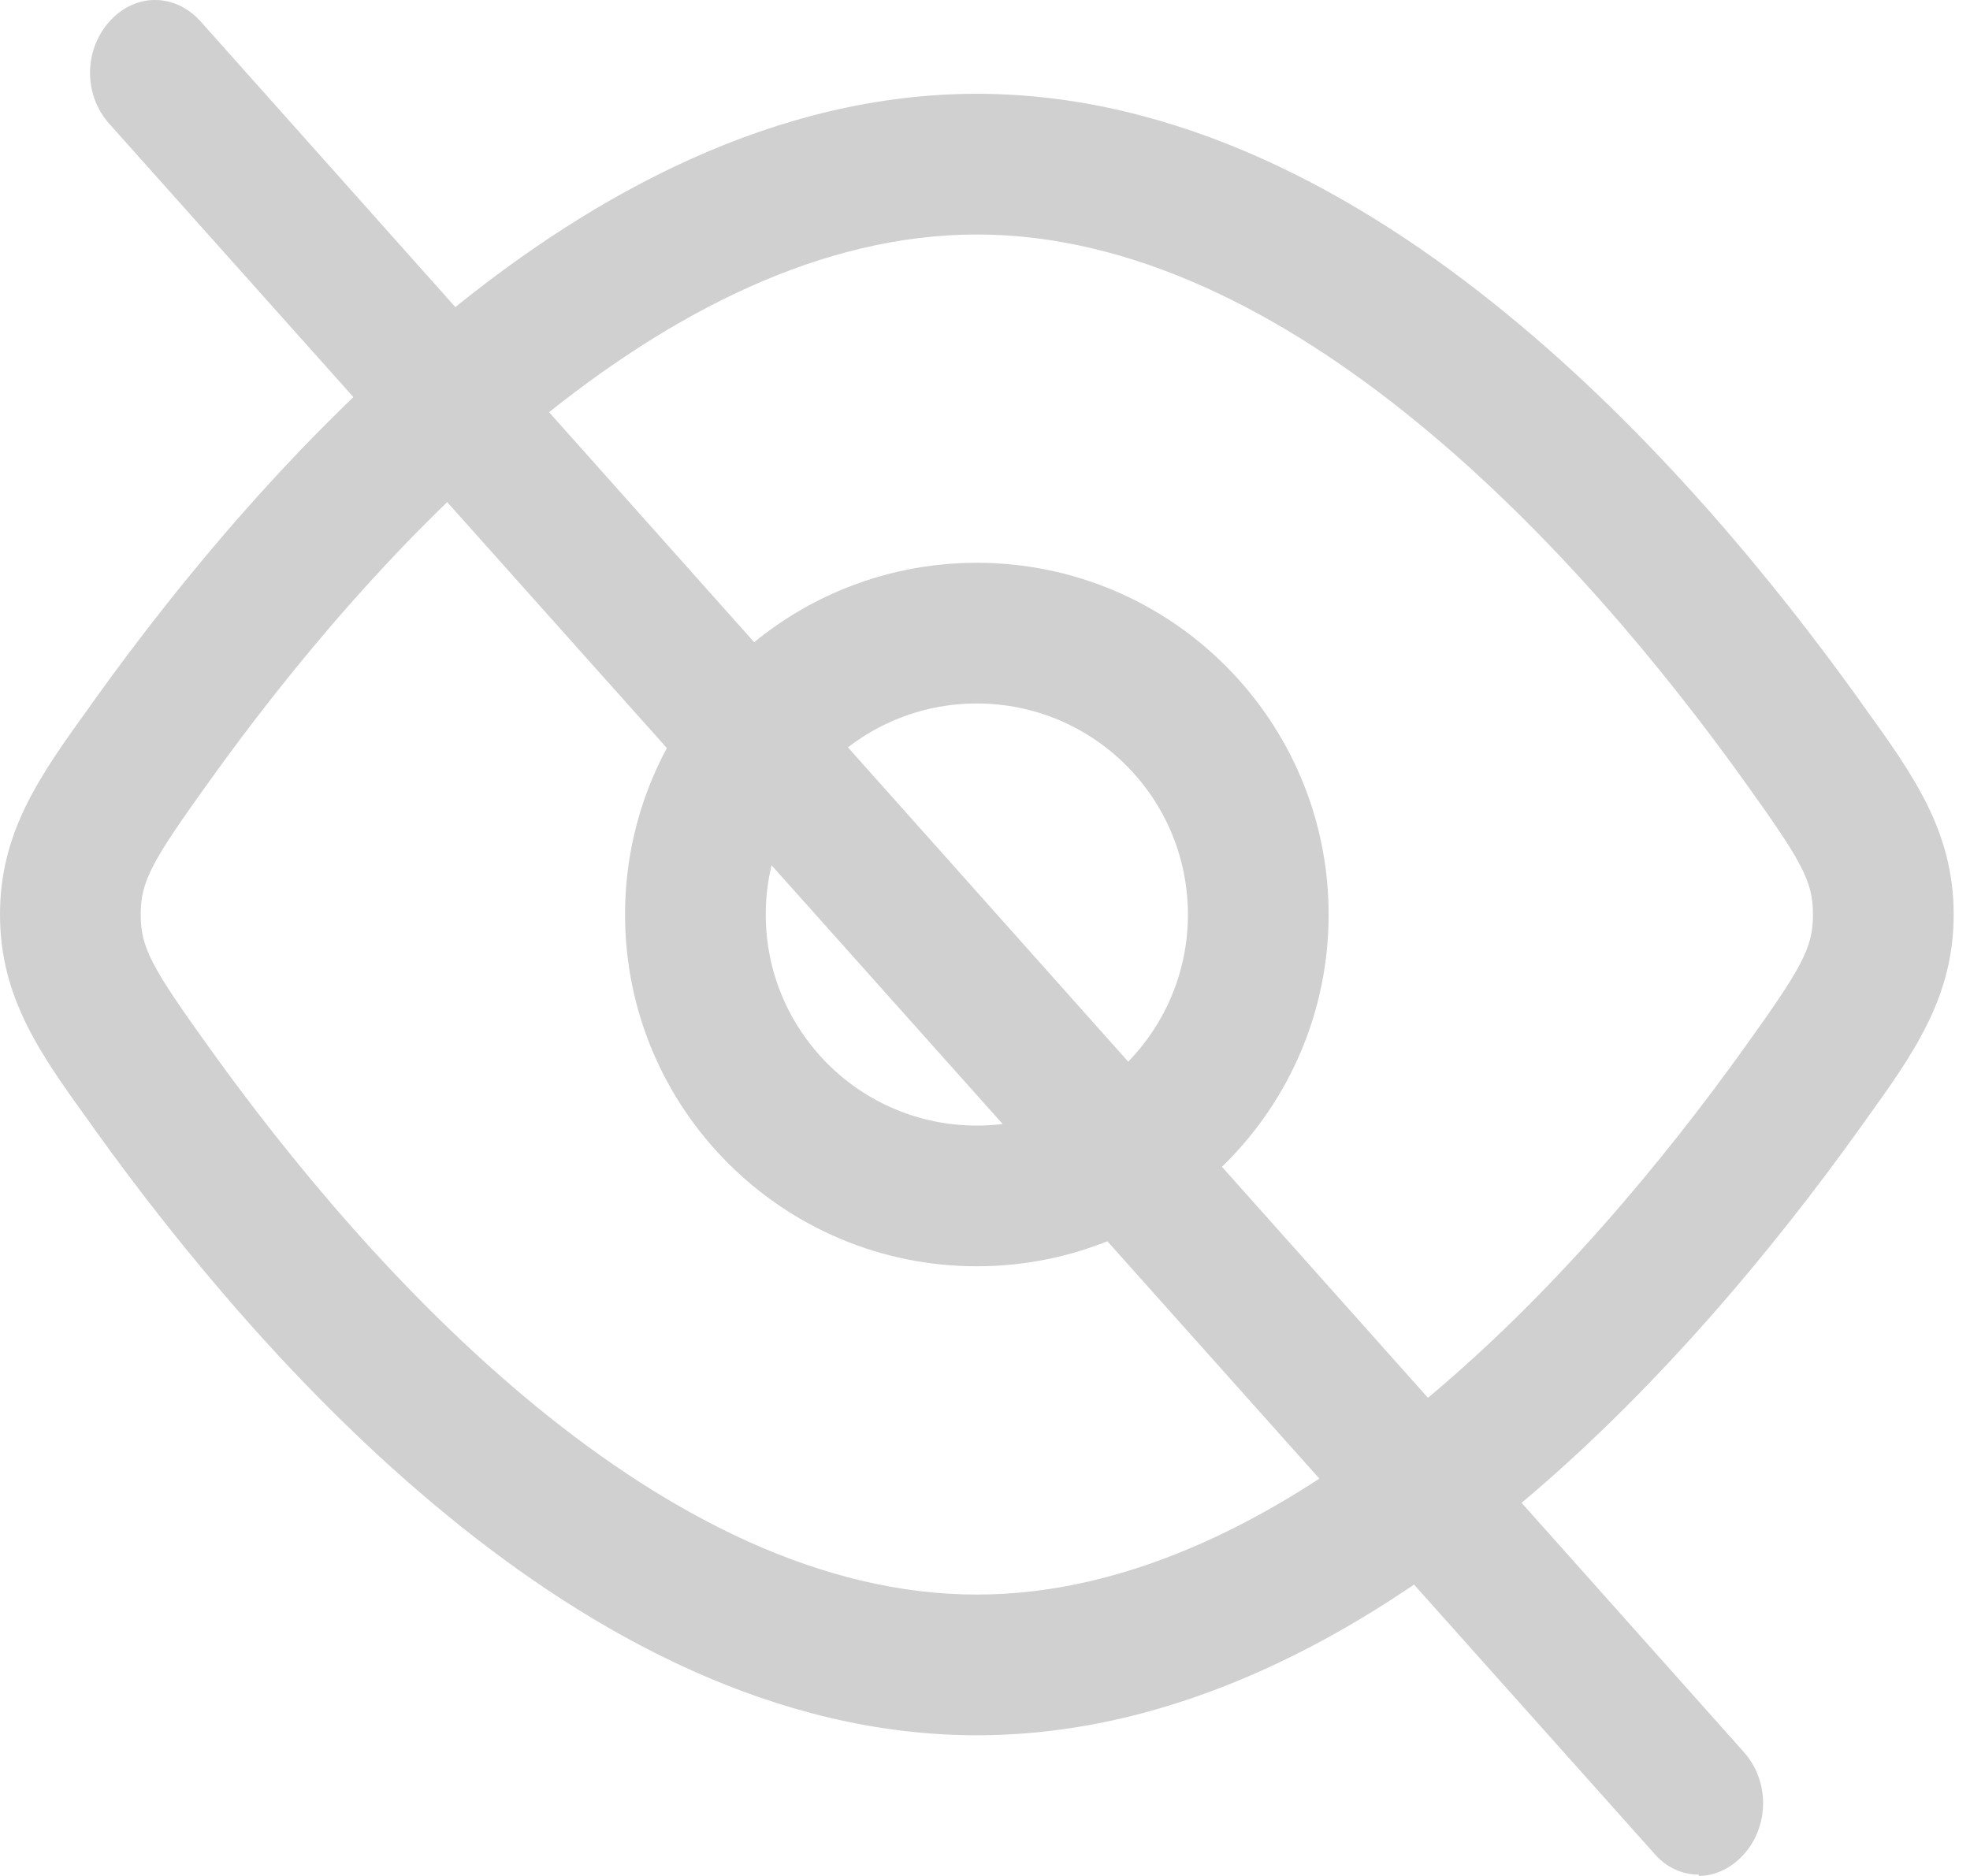 <svg width="21" height="20" viewBox="0 0 21 20" fill="none" xmlns="http://www.w3.org/2000/svg">
<path fill-rule="evenodd" clip-rule="evenodd" d="M10.413 6C8.342 6 6.663 7.679 6.663 9.75C6.663 11.821 8.342 13.5 10.413 13.5C12.484 13.5 14.163 11.821 14.163 9.75C14.163 7.679 12.484 6 10.413 6ZM8.163 9.75C8.163 8.507 9.17 7.5 10.413 7.5C11.656 7.5 12.663 8.507 12.663 9.75C12.663 10.993 11.656 12 10.413 12C9.17 12 8.163 10.993 8.163 9.75Z" fill="#D0D0D0" />
<path fill-rule="evenodd" clip-rule="evenodd" d="M10.413 1C8.272 1 6.336 2.059 4.765 3.346C3.185 4.639 1.893 6.229 1.024 7.438L0.953 7.538C0.43 8.264 0 8.862 0 9.75C0 10.638 0.43 11.236 0.953 11.962L1.024 12.062C1.893 13.271 3.185 14.861 4.765 16.154C6.336 17.441 8.272 18.5 10.413 18.5C12.554 18.5 14.49 17.441 16.061 16.154C17.642 14.861 18.933 13.271 19.802 12.062L19.873 11.962C20.396 11.236 20.826 10.638 20.826 9.75C20.826 8.862 20.396 8.264 19.873 7.538L19.802 7.438C18.933 6.229 17.642 4.639 16.061 3.346C14.49 2.059 12.554 1 10.413 1ZM2.243 8.313C3.072 7.158 4.277 5.684 5.715 4.506C7.162 3.321 8.767 2.5 10.413 2.5C12.059 2.5 13.664 3.321 15.111 4.506C16.55 5.684 17.754 7.158 18.583 8.313C19.207 9.182 19.326 9.391 19.326 9.75C19.326 10.108 19.207 10.318 18.583 11.187C17.754 12.342 16.55 13.816 15.111 14.994C13.664 16.178 12.059 17 10.413 17C8.767 17 7.162 16.178 5.715 14.994C4.277 13.816 3.072 12.342 2.243 11.187C1.619 10.318 1.5 10.108 1.5 9.75C1.5 9.391 1.619 9.182 2.243 8.313Z" fill="#D0D0D0" />
<path d="M18.109 19.985C18.019 19.986 17.929 19.966 17.847 19.926C17.764 19.887 17.69 19.828 17.628 19.754L1.166 1.321C0.891 1.014 0.891 0.538 1.166 0.23C1.44 -0.077 1.865 -0.077 2.14 0.23L18.589 18.679C18.863 18.986 18.863 19.462 18.589 19.77C18.451 19.923 18.273 20 18.109 20V19.985Z" fill="#D0D0D0"/>
</svg>
